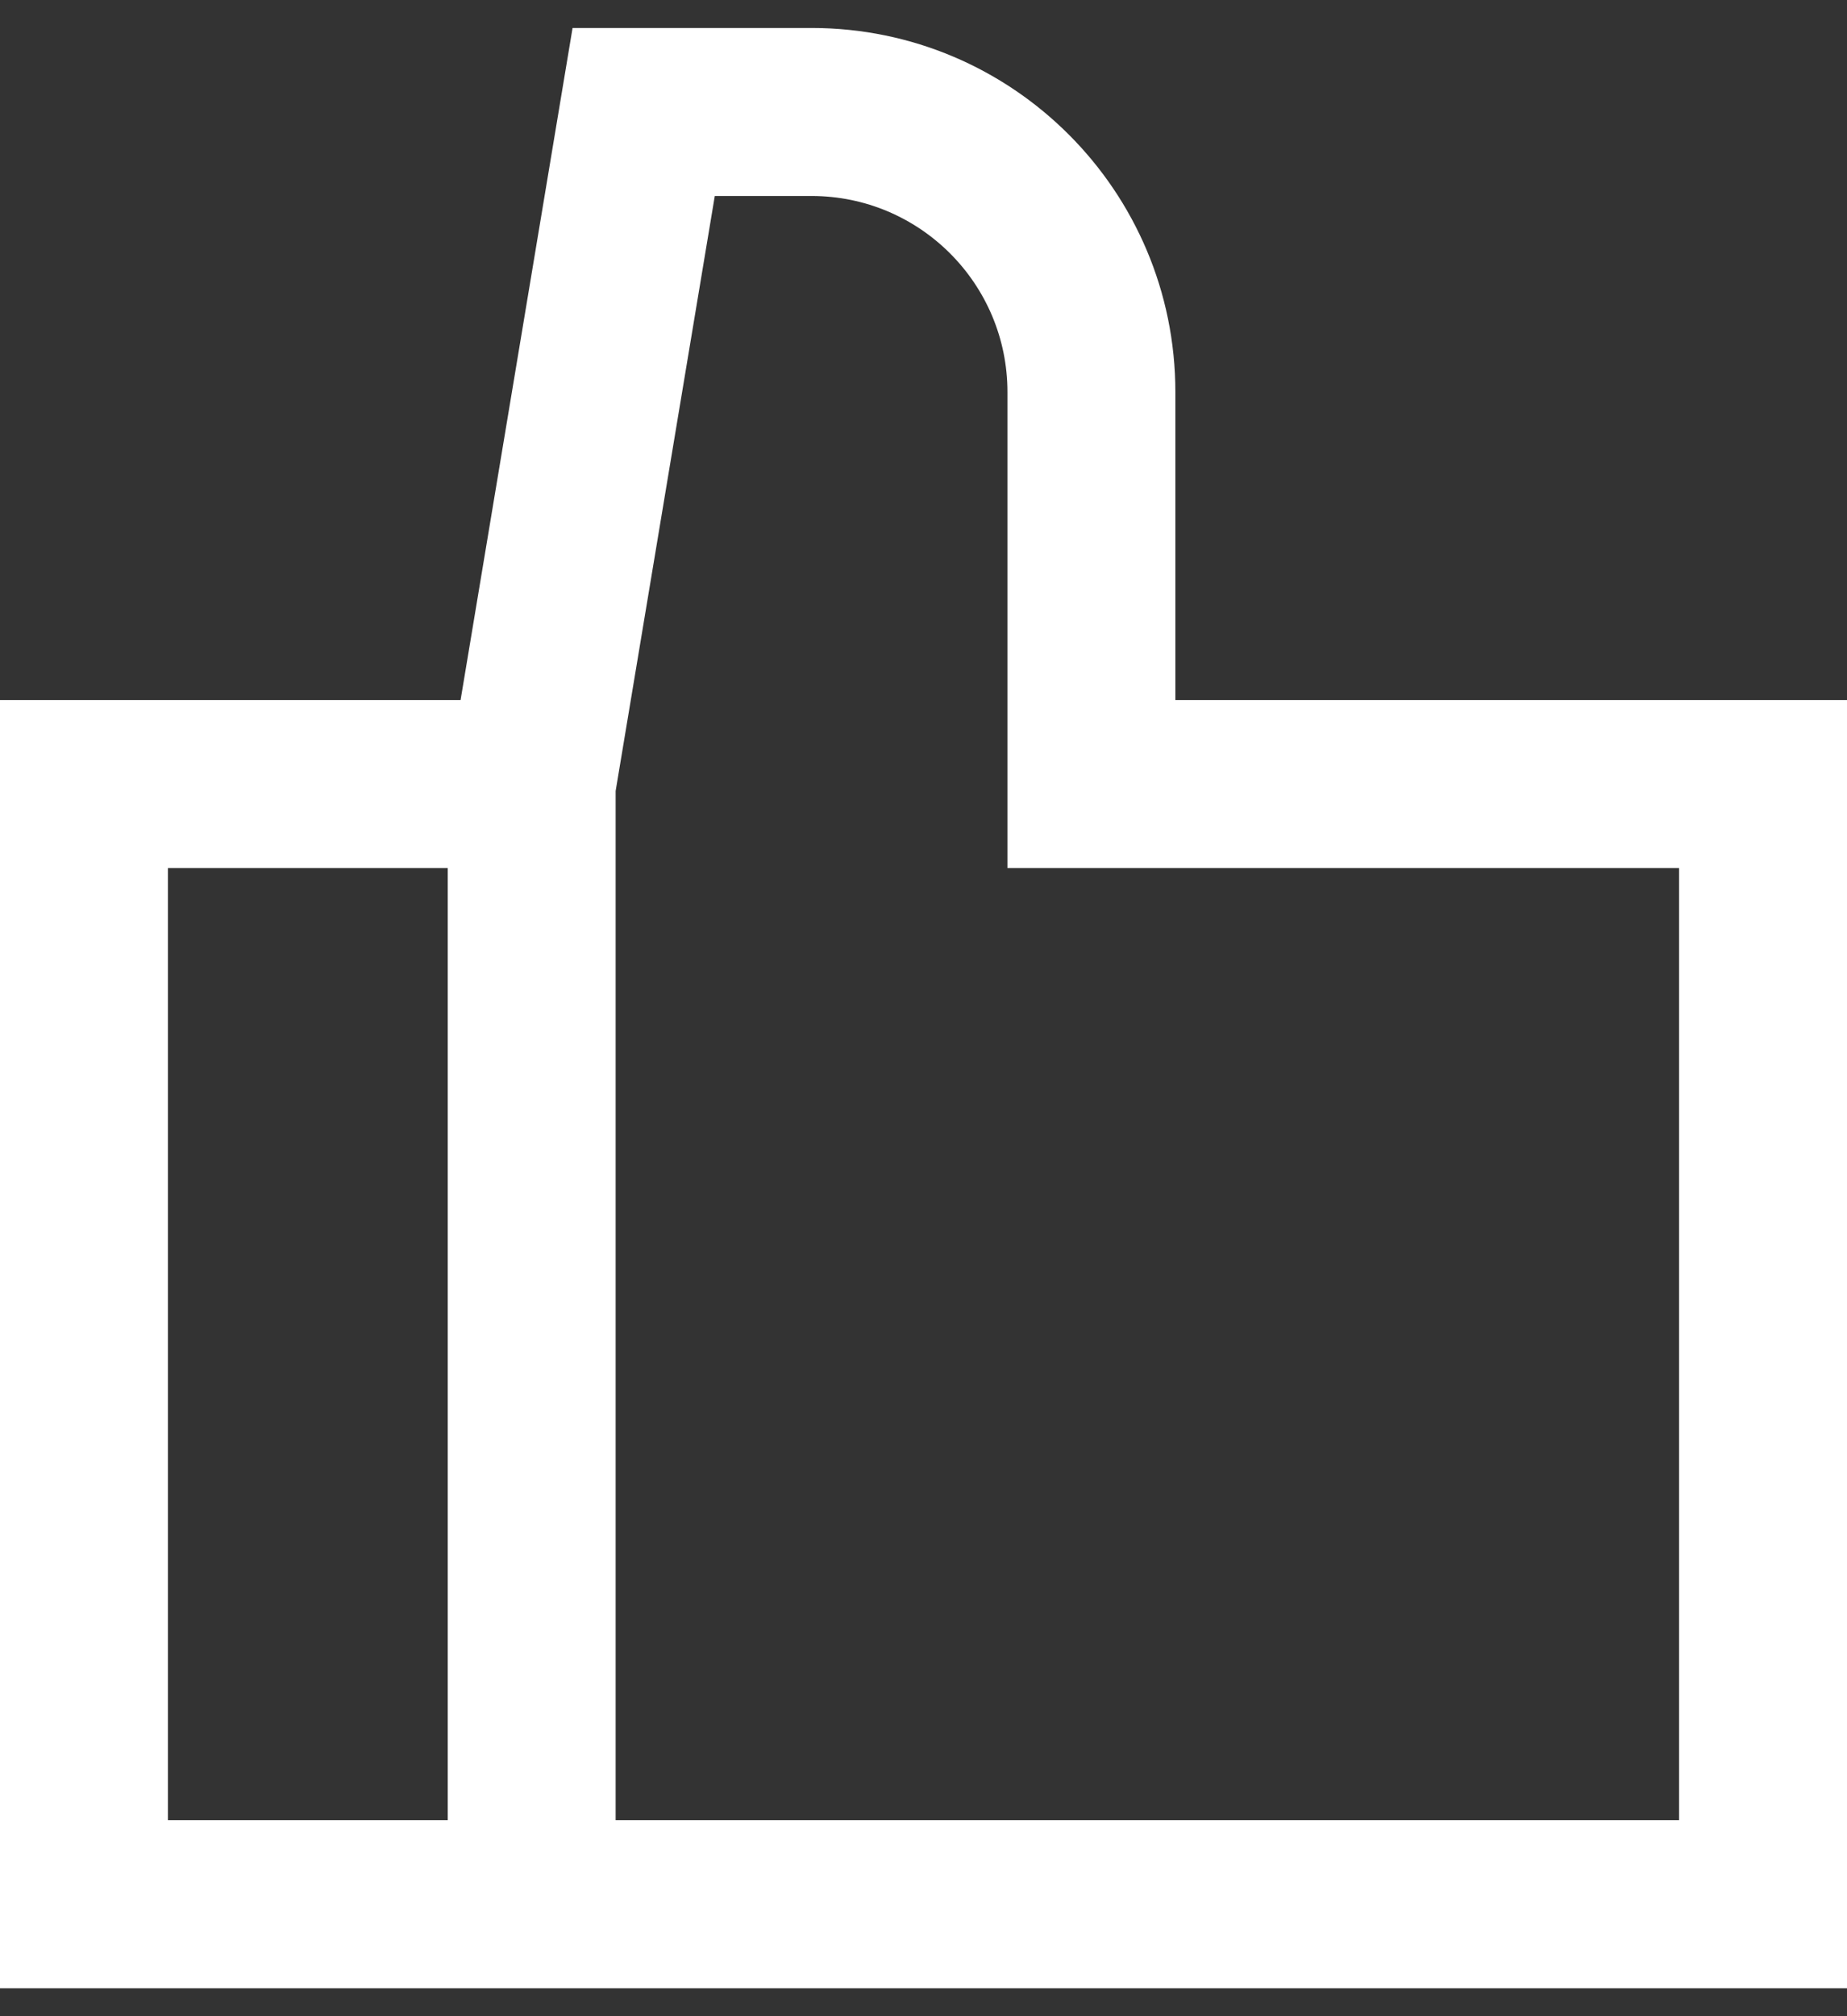<svg width="22" height="24" viewBox="0 0 22 24" fill="none" xmlns="http://www.w3.org/2000/svg">
<rect x="0" y="0" width="22" height="24" fill="#333333" stroke="none"/>
<path fill-rule="evenodd" clip-rule="evenodd" d="M9.667 0.333H6.82L5.486 8.333H0V23.667H22V8.333H14V4.667C14 2.273 12.06 0.333 9.667 0.333ZM7.333 21.667H20V10.333H12V4.667C12 3.378 10.955 2.333 9.667 2.333H8.514L7.333 9.416V21.667ZM5.333 21.667V10.333H2V21.667H5.333Z" fill="white"/>
</svg>
